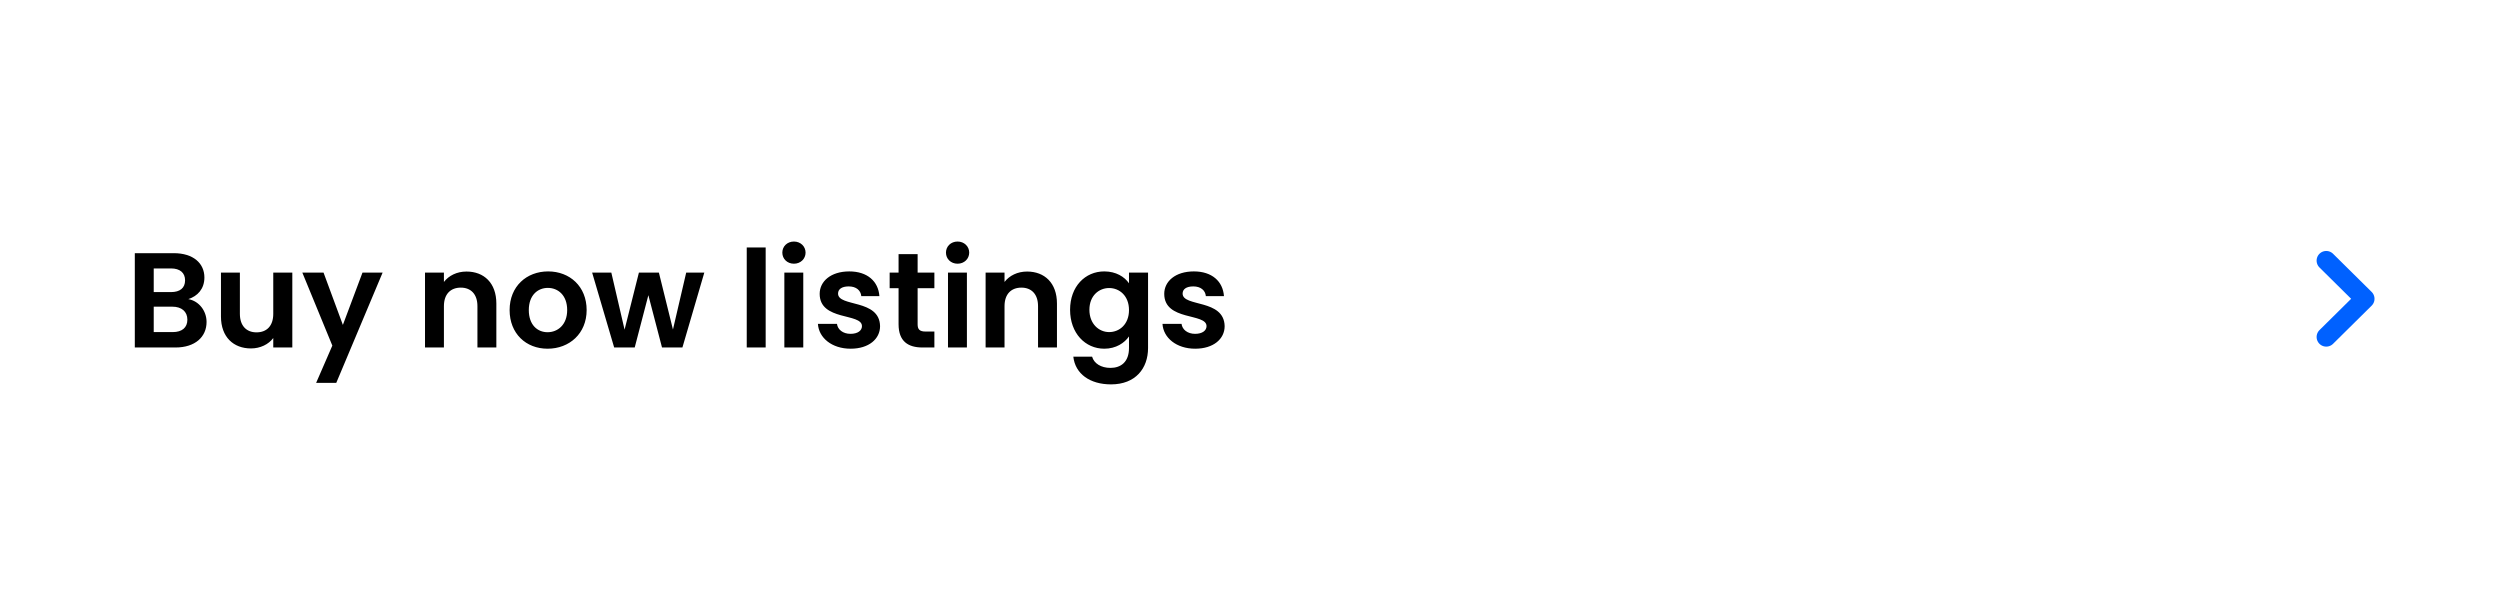 <svg width="259" height="61" viewBox="0 0 259 61" fill="none" xmlns="http://www.w3.org/2000/svg">
<g filter="url(#filter0_b_85_776)">
<rect width="259" height="61" rx="8" fill="white" fill-opacity="0.7"/>
<path d="M19.412 33.116C19.412 32.276 18.81 31.772 17.858 31.772H15.926V34.404H17.9C18.852 34.404 19.412 33.942 19.412 33.116ZM19.174 29.042C19.174 28.258 18.642 27.81 17.718 27.81H15.926V30.26H17.718C18.642 30.26 19.174 29.84 19.174 29.042ZM21.4 33.354C21.4 34.908 20.21 36 18.18 36H13.966V26.228H17.998C20.042 26.228 21.176 27.292 21.176 28.748C21.176 29.938 20.462 30.68 19.51 30.988C20.616 31.184 21.4 32.206 21.4 33.354ZM30.284 28.244V36H28.31V35.02C27.82 35.678 26.966 36.098 26 36.098C24.194 36.098 22.892 34.922 22.892 32.794V28.244H24.852V32.514C24.852 33.76 25.538 34.432 26.574 34.432C27.638 34.432 28.31 33.76 28.31 32.514V28.244H30.284ZM35.522 33.662L37.552 28.244H39.638L34.836 39.668H32.75L34.43 35.804L31.322 28.244H33.52L35.522 33.662ZM49.462 36V31.716C49.462 30.47 48.776 29.798 47.74 29.798C46.676 29.798 45.99 30.47 45.99 31.716V36H44.031V28.244H45.99V29.21C46.495 28.552 47.334 28.132 48.328 28.132C50.135 28.132 51.422 29.308 51.422 31.45V36H49.462ZM60.776 32.122C60.776 34.558 58.984 36.126 56.73 36.126C54.49 36.126 52.796 34.558 52.796 32.122C52.796 29.672 54.546 28.118 56.786 28.118C59.026 28.118 60.776 29.672 60.776 32.122ZM54.784 32.122C54.784 33.662 55.68 34.418 56.73 34.418C57.766 34.418 58.76 33.662 58.76 32.122C58.76 30.568 57.794 29.826 56.758 29.826C55.722 29.826 54.784 30.568 54.784 32.122ZM63.628 36L61.346 28.244H63.334L64.706 34.152L66.19 28.244H68.262L69.718 34.138L71.09 28.244H72.966L70.698 36H68.584L67.17 30.582L65.756 36H63.628ZM77.362 36V25.64H79.323V36H77.362ZM81.259 36V28.244H83.219V36H81.259ZM82.253 27.32C81.553 27.32 81.049 26.816 81.049 26.172C81.049 25.528 81.553 25.024 82.253 25.024C82.939 25.024 83.457 25.528 83.457 26.172C83.457 26.816 82.939 27.32 82.253 27.32ZM91.175 33.788C91.175 35.118 90.013 36.126 88.124 36.126C86.177 36.126 84.82 34.992 84.736 33.55H86.71C86.779 34.138 87.326 34.586 88.109 34.586C88.879 34.586 89.299 34.236 89.299 33.788C89.299 32.402 84.918 33.284 84.918 30.442C84.918 29.154 86.066 28.118 87.984 28.118C89.859 28.118 90.993 29.14 91.106 30.68H89.23C89.174 30.078 88.698 29.672 87.927 29.672C87.2 29.672 86.822 29.966 86.822 30.414C86.822 31.828 91.12 30.946 91.175 33.788ZM93.092 33.592V29.854H92.168V28.244H93.092V26.326H95.066V28.244H96.802V29.854H95.066V33.606C95.066 34.124 95.276 34.348 95.892 34.348H96.802V36H95.57C94.086 36 93.092 35.37 93.092 33.592ZM98.212 36V28.244H100.172V36H98.212ZM99.206 27.32C98.506 27.32 98.002 26.816 98.002 26.172C98.002 25.528 98.506 25.024 99.206 25.024C99.892 25.024 100.41 25.528 100.41 26.172C100.41 26.816 99.892 27.32 99.206 27.32ZM107.541 36V31.716C107.541 30.47 106.855 29.798 105.819 29.798C104.755 29.798 104.069 30.47 104.069 31.716V36H102.109V28.244H104.069V29.21C104.573 28.552 105.413 28.132 106.407 28.132C108.213 28.132 109.501 29.308 109.501 31.45V36H107.541ZM110.86 32.094C110.86 29.672 112.428 28.118 114.402 28.118C115.62 28.118 116.502 28.678 116.964 29.35V28.244H118.938V36.056C118.938 38.156 117.65 39.822 115.102 39.822C112.918 39.822 111.392 38.73 111.196 36.952H113.142C113.338 37.652 114.066 38.114 115.046 38.114C116.124 38.114 116.964 37.498 116.964 36.056V34.852C116.502 35.524 115.62 36.126 114.402 36.126C112.428 36.126 110.86 34.516 110.86 32.094ZM116.964 32.122C116.964 30.652 115.984 29.84 114.906 29.84C113.856 29.84 112.862 30.624 112.862 32.094C112.862 33.564 113.856 34.404 114.906 34.404C115.984 34.404 116.964 33.592 116.964 32.122ZM126.873 33.788C126.873 35.118 125.711 36.126 123.821 36.126C121.875 36.126 120.517 34.992 120.433 33.55H122.407C122.477 34.138 123.023 34.586 123.807 34.586C124.577 34.586 124.997 34.236 124.997 33.788C124.997 32.402 120.615 33.284 120.615 30.442C120.615 29.154 121.763 28.118 123.681 28.118C125.557 28.118 126.691 29.14 126.803 30.68H124.927C124.871 30.078 124.395 29.672 123.625 29.672C122.897 29.672 122.519 29.966 122.519 30.414C122.519 31.828 126.817 30.946 126.873 33.788Z" fill="black"/>
<path d="M241 27L245 30.955L241 34.91" stroke="#0061FF" stroke-width="2" stroke-linecap="round" stroke-linejoin="round"/>
</g>
<defs>
<filter id="filter0_b_85_776" x="-50" y="-50" width="359" height="161" filterUnits="userSpaceOnUse" color-interpolation-filters="sRGB">
<feFlood flood-opacity="0" result="BackgroundImageFix"/>
<feGaussianBlur in="BackgroundImageFix" stdDeviation="25"/>
<feComposite in2="SourceAlpha" operator="in" result="effect1_backgroundBlur_85_776"/>
<feBlend mode="normal" in="SourceGraphic" in2="effect1_backgroundBlur_85_776" result="shape"/>
</filter>
</defs>
</svg>
